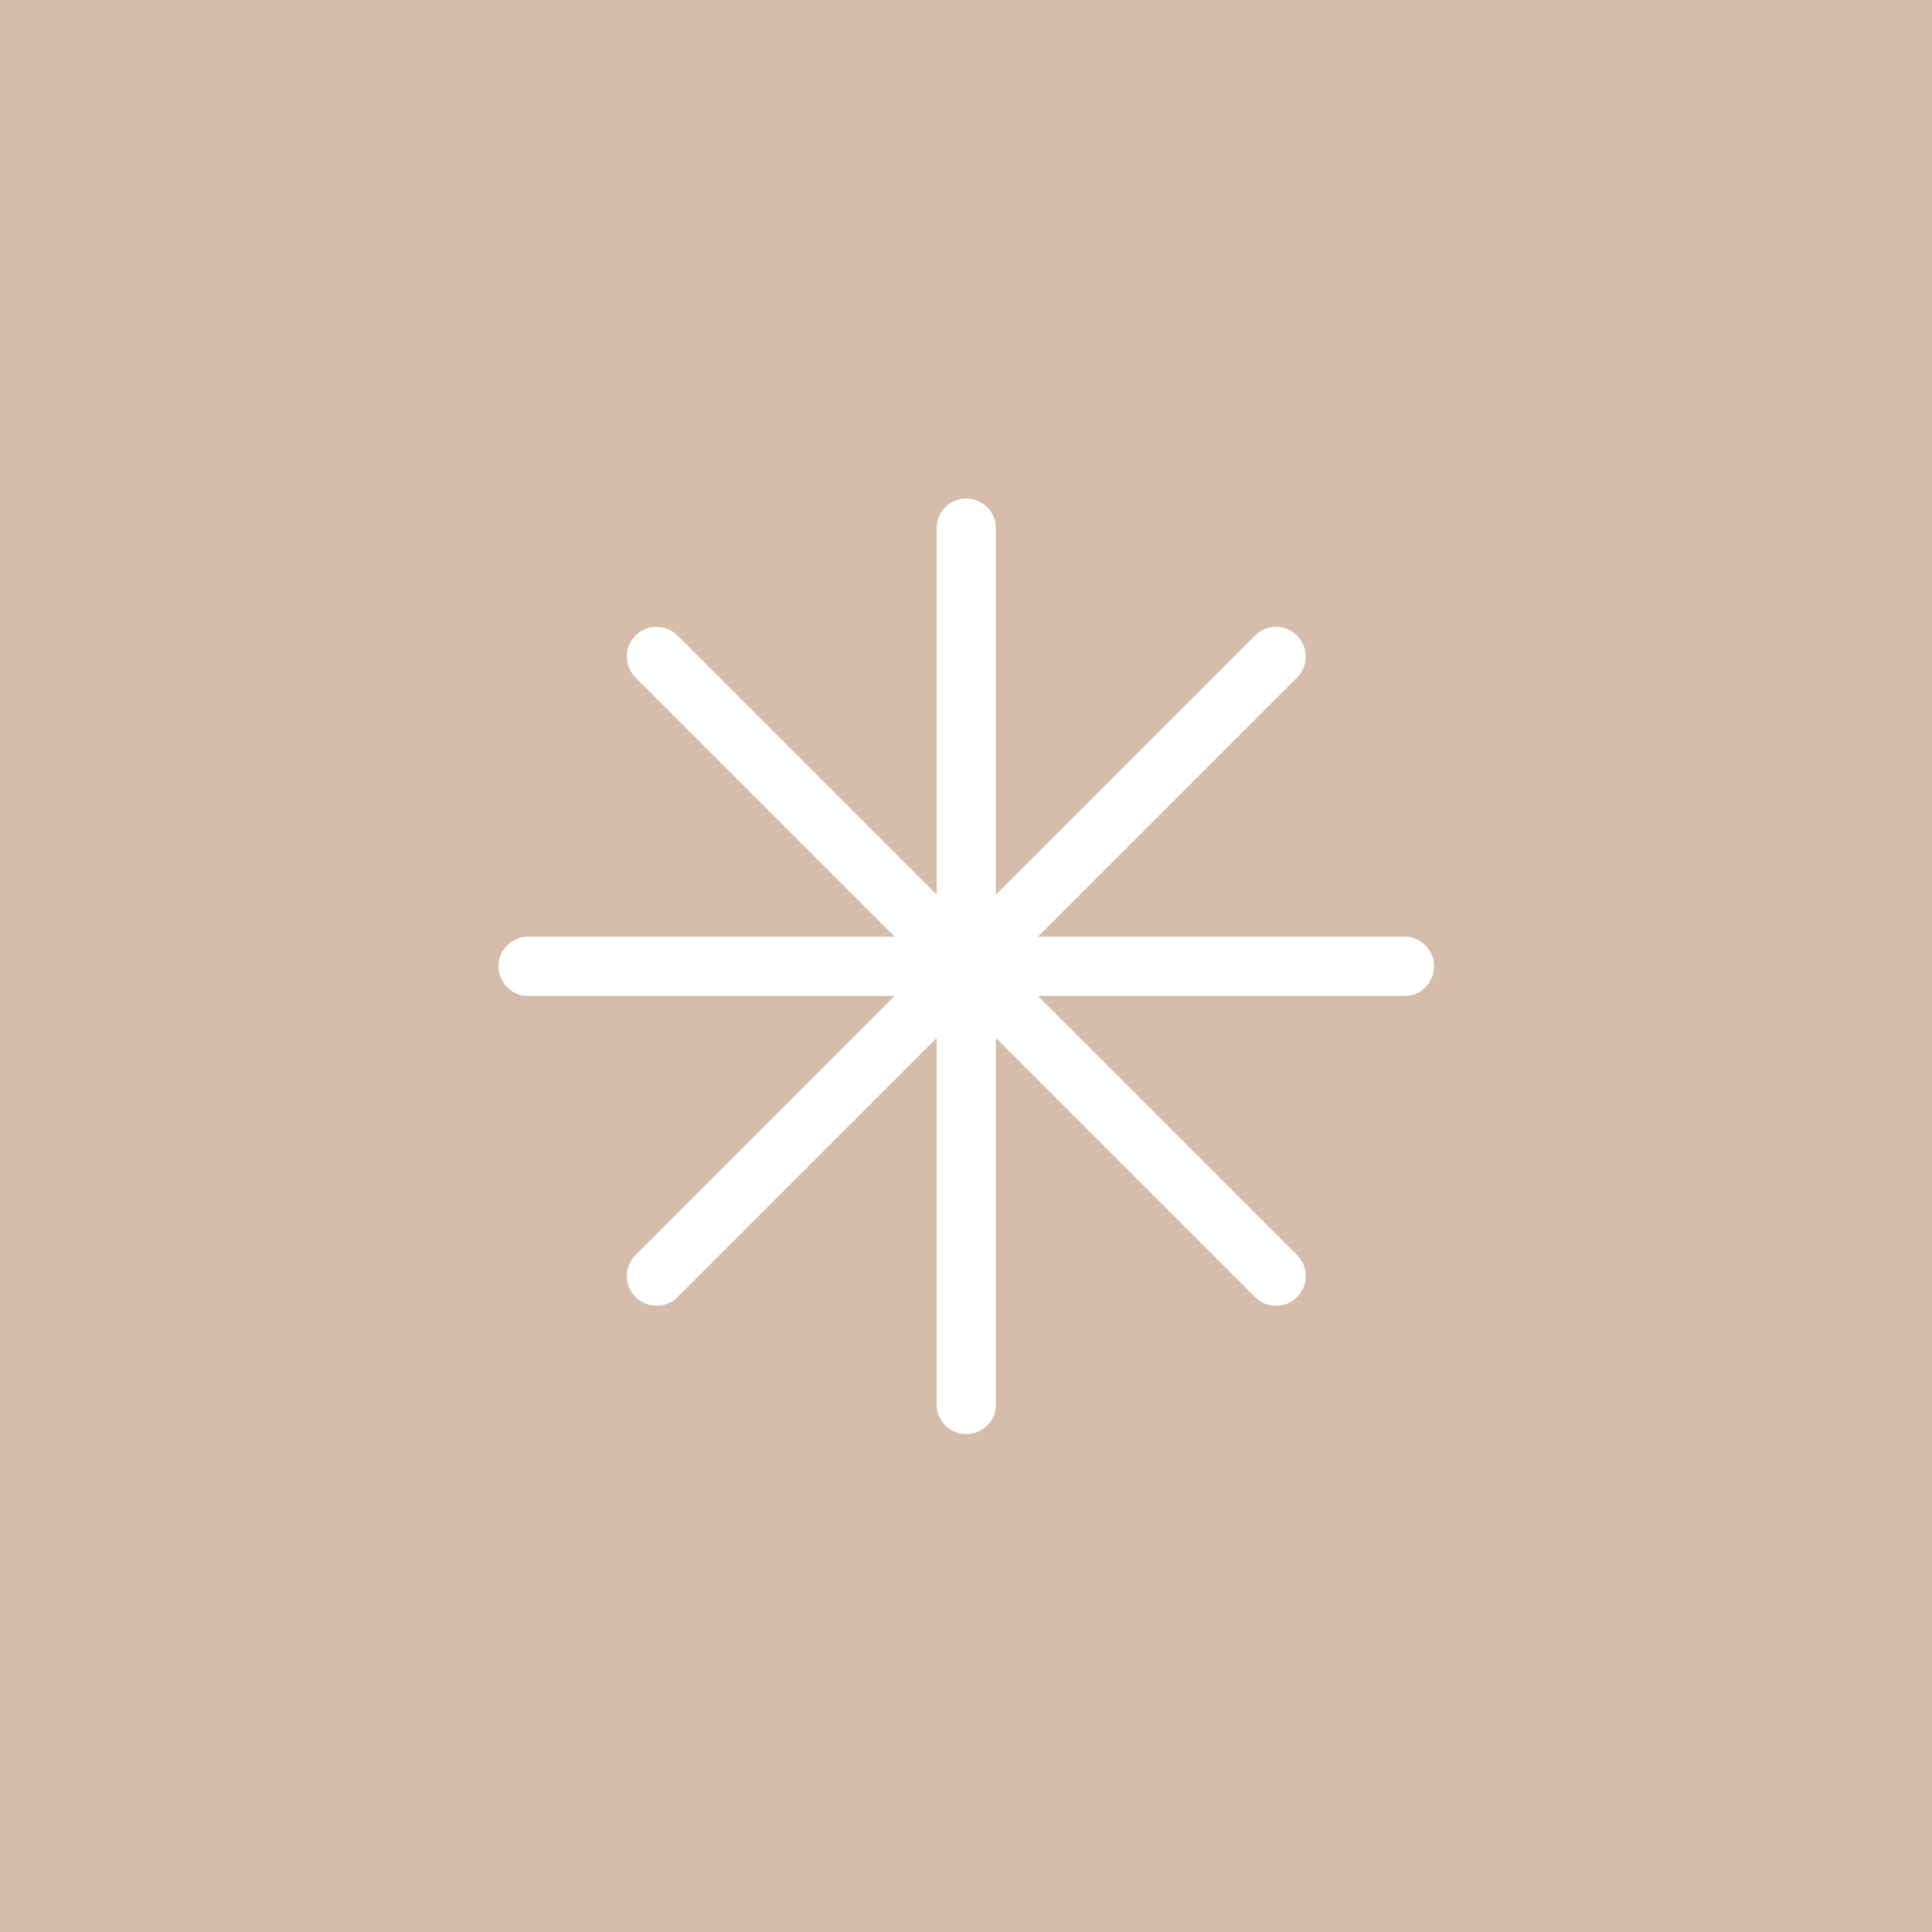 <svg xmlns="http://www.w3.org/2000/svg" xmlns:xlink="http://www.w3.org/1999/xlink" width="1080" zoomAndPan="magnify" viewBox="0 0 810 810" height="1080" preserveAspectRatio="xMidYMid meet" version="1.0"><defs><clipPath id="ca43be94a6"><path d="M 209.023 209.023 L 601.273 209.023 L 601.273 601.273 L 209.023 601.273 Z M 209.023 209.023 " clip-rule="nonzero"/></clipPath></defs><rect x="-81" width="972" fill="#ffffff" y="-81" height="972" fill-opacity="1"/><rect x="-81" width="972" fill="#ffffff" y="-81" height="972" fill-opacity="1"/><rect x="-81" width="972" fill="#d6bdab" y="-81" height="972" fill-opacity="1"/><g clip-path="url(#ca43be94a6)"><path fill="#ffffff" d="M 601.234 405.129 C 601.234 412.004 595.66 417.578 588.785 417.578 L 435.184 417.578 L 543.793 526.191 C 548.656 531.051 548.656 538.934 543.793 543.797 C 541.363 546.227 538.18 547.441 534.992 547.441 C 531.805 547.441 528.617 546.227 526.188 543.797 L 417.582 435.188 L 417.582 588.781 C 417.582 595.66 412.004 601.234 405.129 601.234 C 398.254 601.234 392.68 595.66 392.68 588.781 L 392.68 435.184 L 284.07 543.797 C 281.637 546.227 278.453 547.441 275.266 547.441 C 272.078 547.441 268.895 546.227 266.461 543.797 C 261.598 538.934 261.598 531.051 266.461 526.191 L 375.07 417.578 L 221.473 417.578 C 214.598 417.578 209.023 412.004 209.023 405.129 C 209.023 398.254 214.598 392.68 221.473 392.68 L 375.07 392.68 L 266.461 284.066 C 261.598 279.207 261.598 271.324 266.461 266.461 C 271.324 261.598 279.207 261.598 284.07 266.461 L 392.68 375.074 L 392.68 221.473 C 392.68 214.598 398.254 209.023 405.129 209.023 C 412.004 209.023 417.582 214.598 417.582 221.473 L 417.582 375.07 L 526.188 266.461 C 531.047 261.598 538.938 261.598 543.793 266.461 C 548.656 271.324 548.656 279.207 543.793 284.066 L 435.184 392.68 L 588.785 392.68 C 595.66 392.68 601.234 398.254 601.234 405.129 Z M 601.234 405.129 " fill-opacity="1" fill-rule="nonzero"/></g></svg>